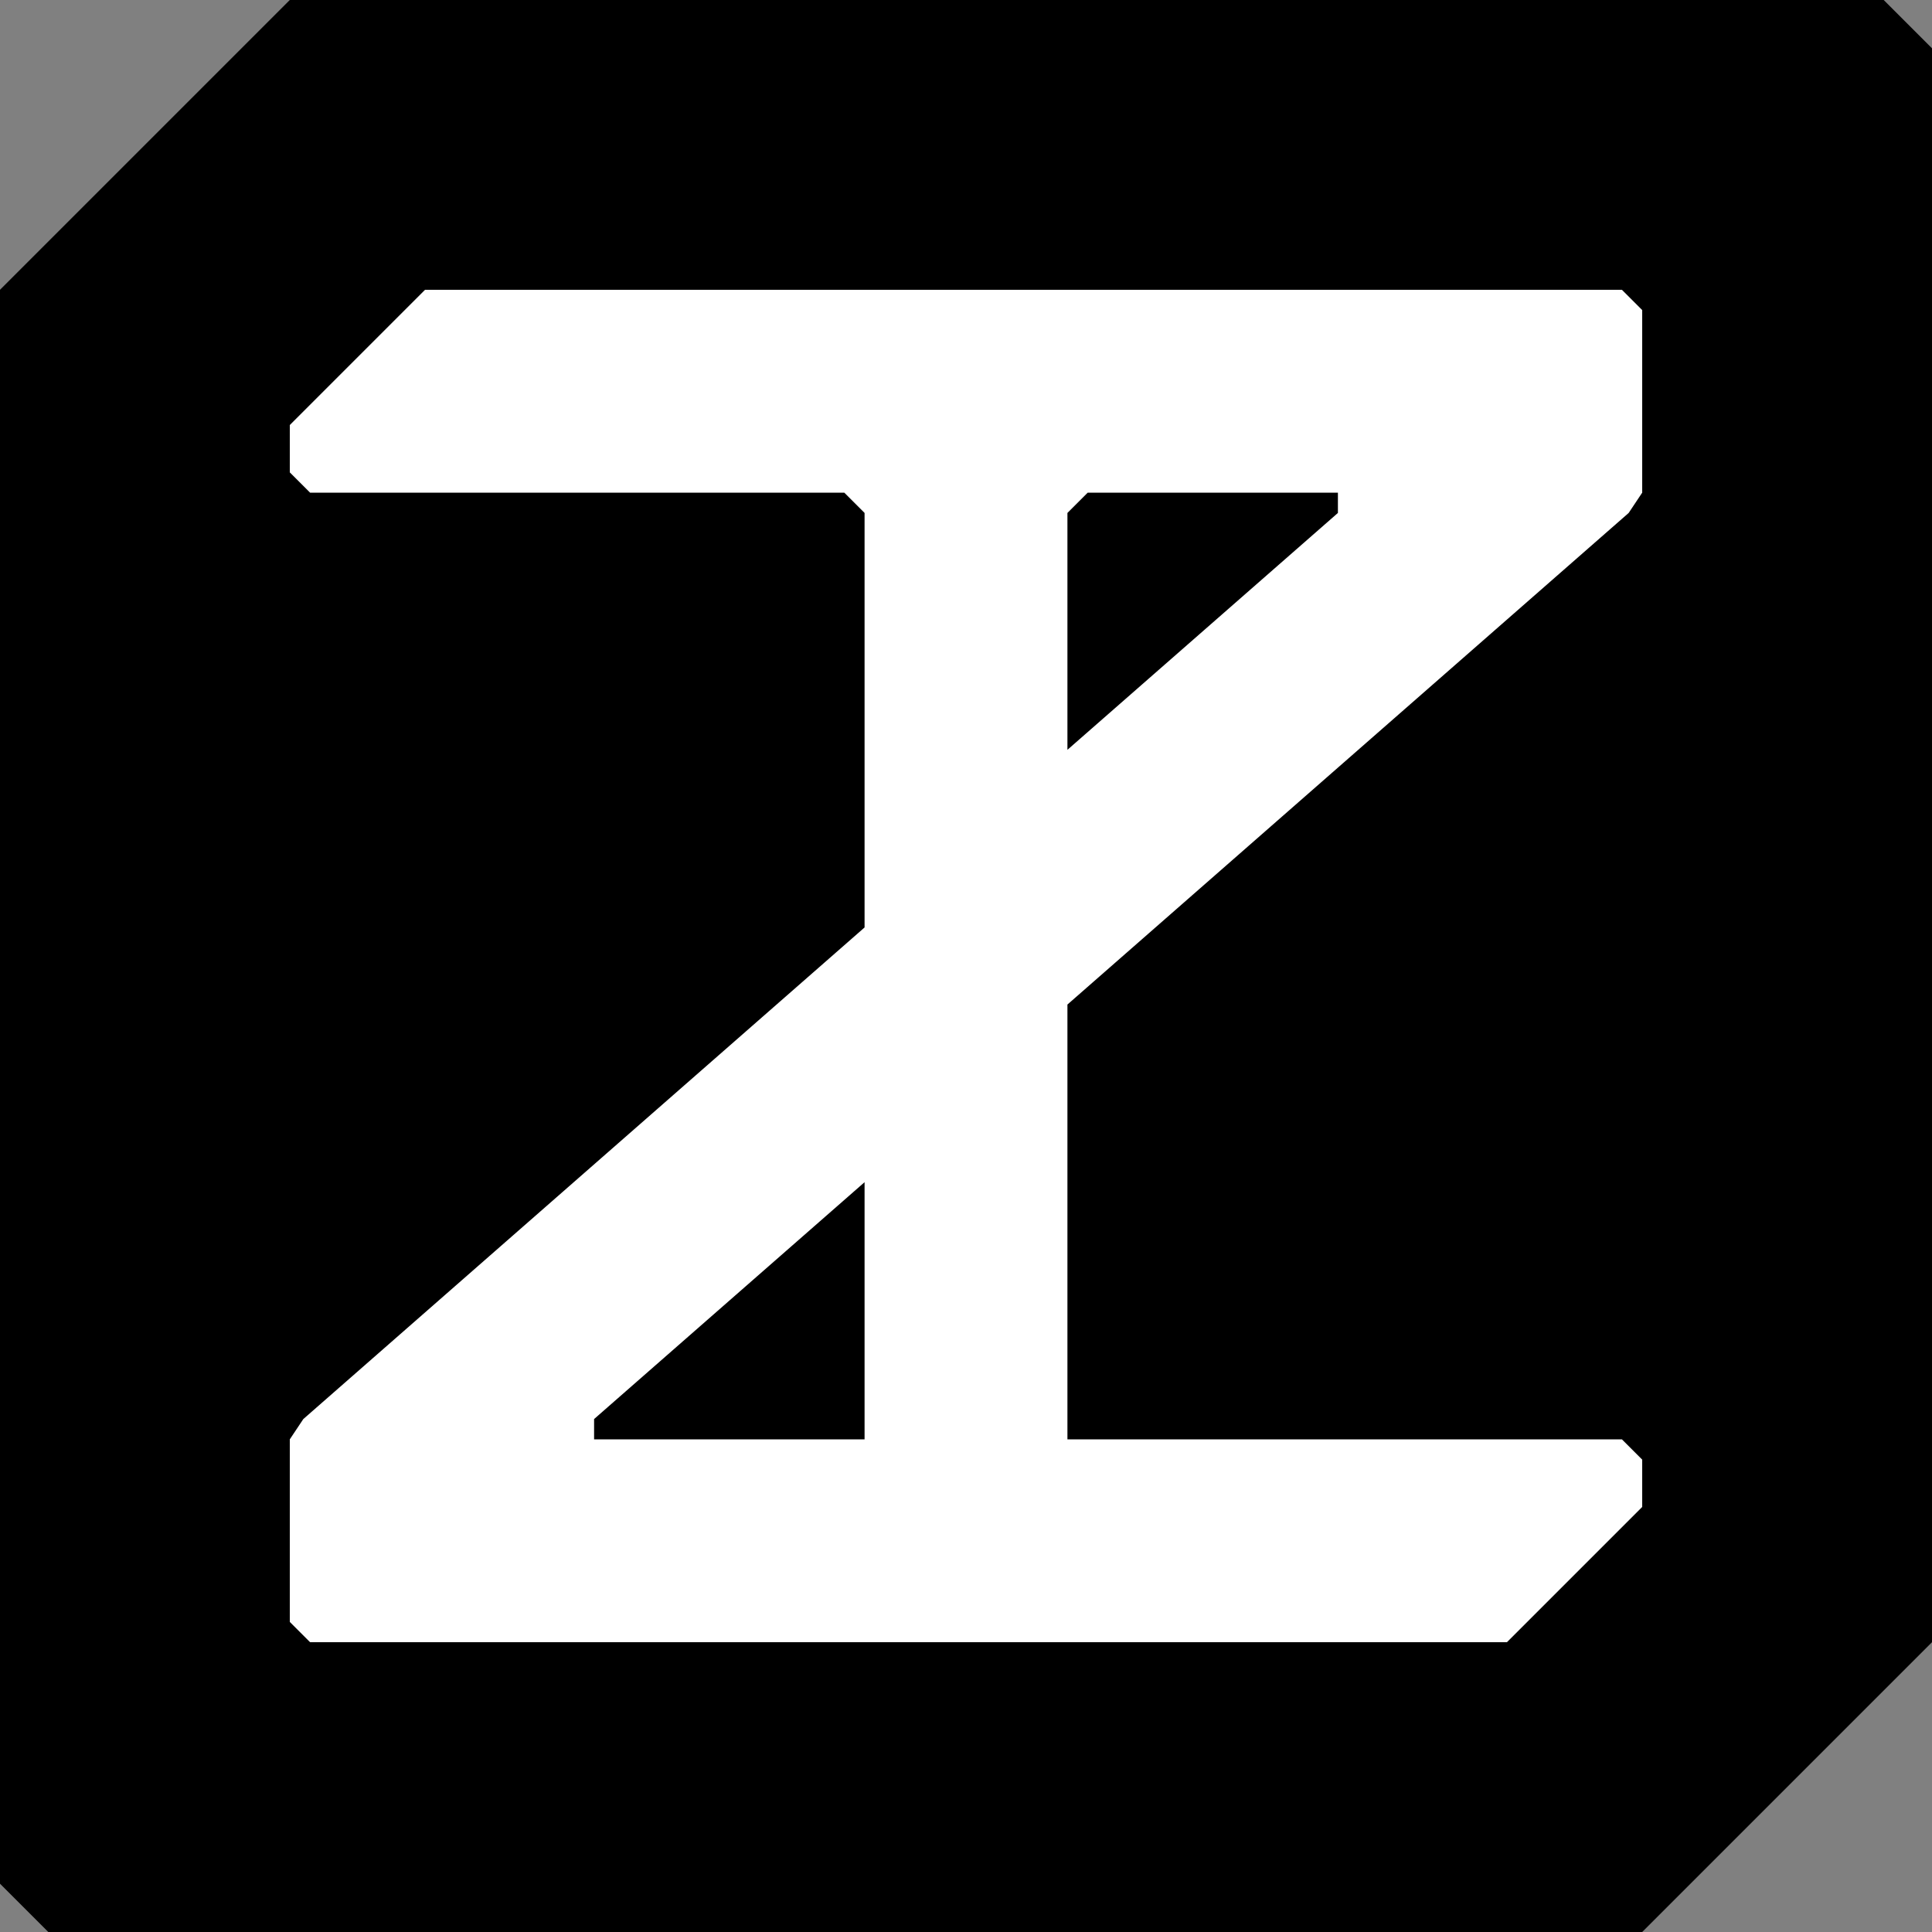 <svg xmlns="http://www.w3.org/2000/svg" version="1.1" xmlns:xlink="http://www.w3.org/1999/xlink" width="100" height="100"><rect width="100%" height="100%" fill="#808080" stroke="none"/><svg width="100" height="100" viewBox="0 0 100 100" fill="none" xmlns="http://www.w3.org/2000/svg">
<path class="block" d="M15 0L0 15V97.5L2.5 100H85L100 85V2.5L97.5 0H15Z" fill="black"></path>
<path class="colour" d="M22 15L15 22V24.45L16.05 25.5H43.7L44.75 26.55V48.005L15.7 73.45L15 74.5V83.95L16.05 85H78L85 78V75.55L83.95 74.5H55.25V51.995L84.3 26.55L85 25.5V16.05L83.95 15H22ZM44.75 74.5H30.75V73.45L44.75 61.19V74.5ZM69.25 26.55L55.25 38.81V26.55L56.3 25.5H69.25V26.55Z" fill="white"></path>
</svg><style>@media (prefers-color-scheme: light) { :root { filter: none; } }
@media (prefers-color-scheme: dark) { :root { filter: none; } }
</style></svg>